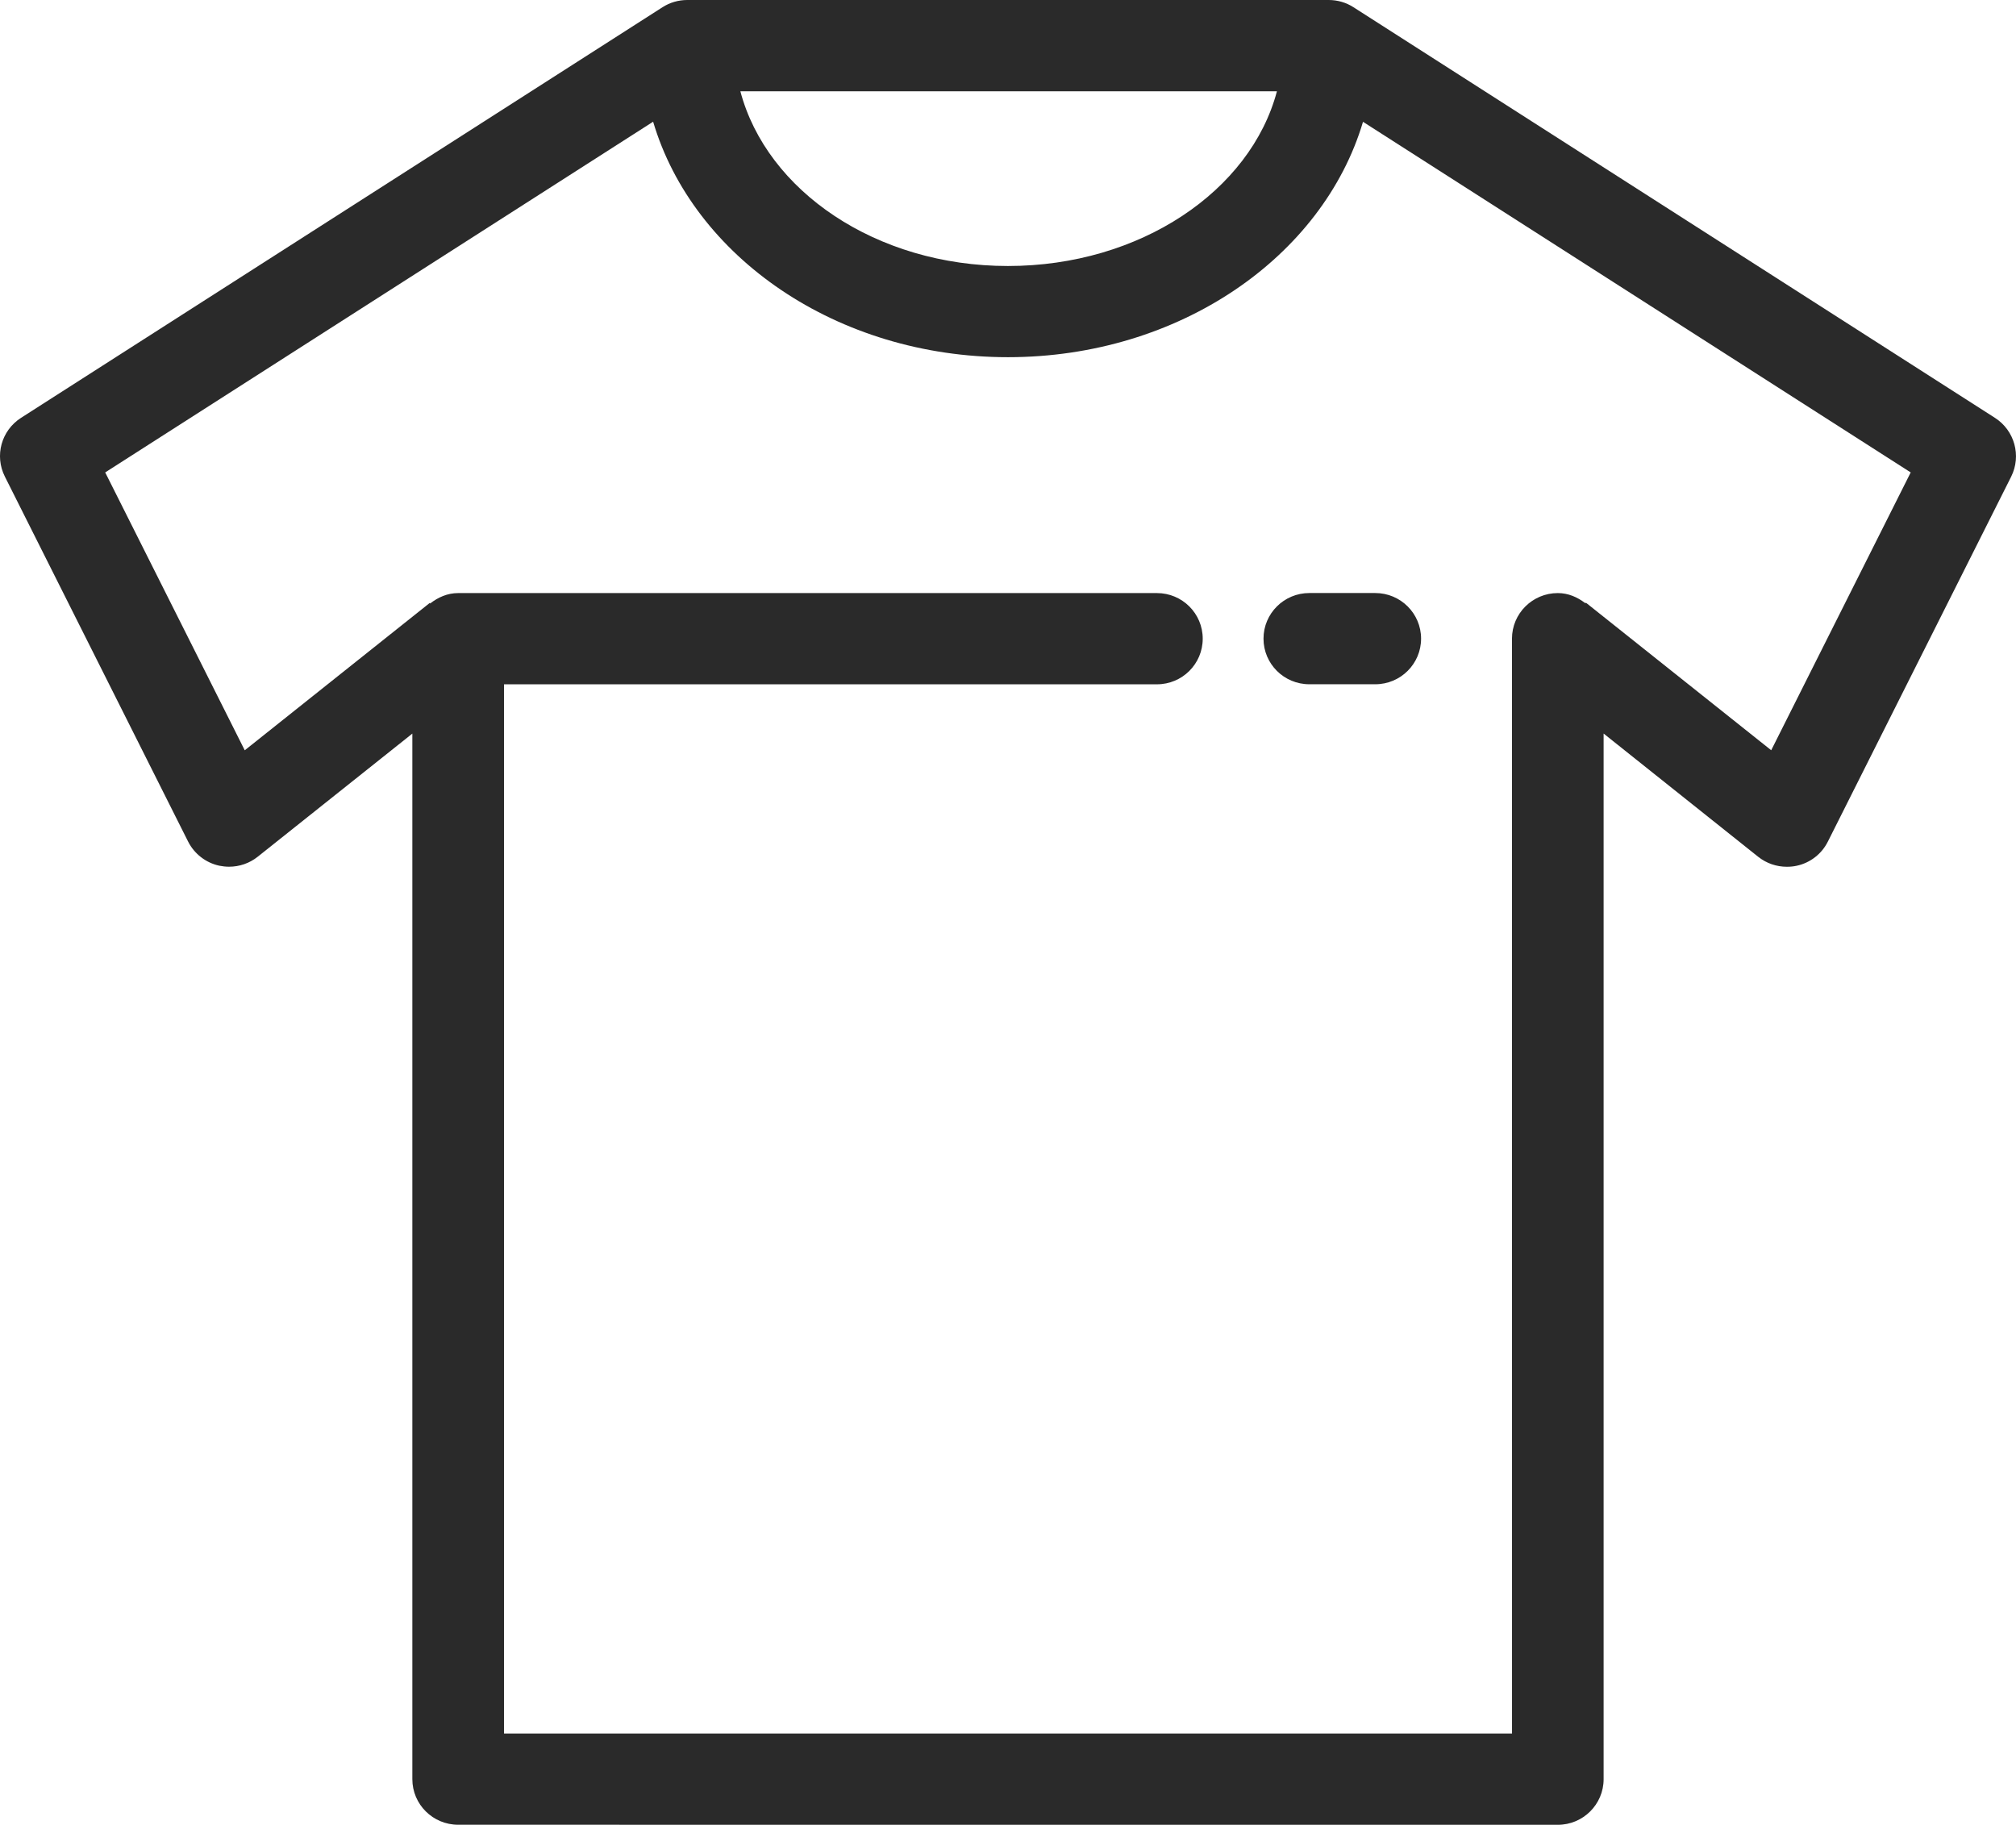 <?xml version="1.0" encoding="utf-8"?>
<!-- Generator: Adobe Illustrator 15.0.0, SVG Export Plug-In . SVG Version: 6.00 Build 0)  -->
<!DOCTYPE svg PUBLIC "-//W3C//DTD SVG 1.1//EN" "http://www.w3.org/Graphics/SVG/1.1/DTD/svg11.dtd">
<svg version="1.1" id="Слой_1" xmlns="http://www.w3.org/2000/svg" xmlns:xlink="http://www.w3.org/1999/xlink" x="0px" y="0px"
	 width="43.846px" height="39.685px" viewBox="0 0 43.846 39.685" enable-background="new 0 0 43.846 39.685" xml:space="preserve">
<path fill="#2A2A2A" d="M29.91,12.897c0.551,0,0.997,0.444,0.997,0.992c0,0.548-0.446,0.992-0.997,0.992h-1.433
	c-0.551,0-0.997-0.443-0.997-0.992c0-0.548,0.446-0.992,0.997-0.992H29.91z M43.741,10.366l-3.987,7.937
	c-0.134,0.268-0.383,0.462-0.677,0.525c-0.071,0.016-0.144,0.022-0.215,0.022c-0.224,0-0.443-0.074-0.622-0.216l-3.363-2.681v22.74
	c0,0.547-0.446,0.992-0.996,0.992L9.965,39.684c-0.551,0-0.997-0.444-0.997-0.992V15.954l-3.363,2.678
	c-0.178,0.142-0.398,0.217-0.623,0.217c-0.07,0-0.144-0.008-0.213-0.022c-0.294-0.064-0.543-0.258-0.678-0.525l-3.985-7.937
	c-0.229-0.455-0.077-1.004,0.353-1.279l13.95-8.929C14.57,0.054,14.755,0,14.947,0h13.951c0.192,0,0.379,0.054,0.54,0.158
	l13.95,8.929C43.815,9.361,43.968,9.911,43.741,10.366L43.741,10.366z M16.102,1.985c0.574,2.165,2.95,3.8,5.82,3.8
	c2.873,0,5.276-1.633,5.85-3.8H16.102z M41.556,10.274L29.644,2.649c-0.873,2.937-3.999,5.119-7.722,5.119s-6.847-2.183-7.717-5.121
	L2.288,10.274l3.035,6.043l4.019-3.201c0.005-0.005,0.009,0.008,0.014,0.008c0.17-0.133,0.375-0.226,0.609-0.226h15.197
	c0.551,0,0.996,0.444,0.996,0.992c0,0.548-0.445,0.992-0.996,0.992h-14.2V37.7h21.923l-0.001-23.81c0-0.548,0.446-0.992,0.997-0.992
	c0.227,0,0.426,0.089,0.593,0.216c0.011,0.003,0.019-0.007,0.028,0.001l4.02,3.201L41.556,10.274z"/>
</svg>
